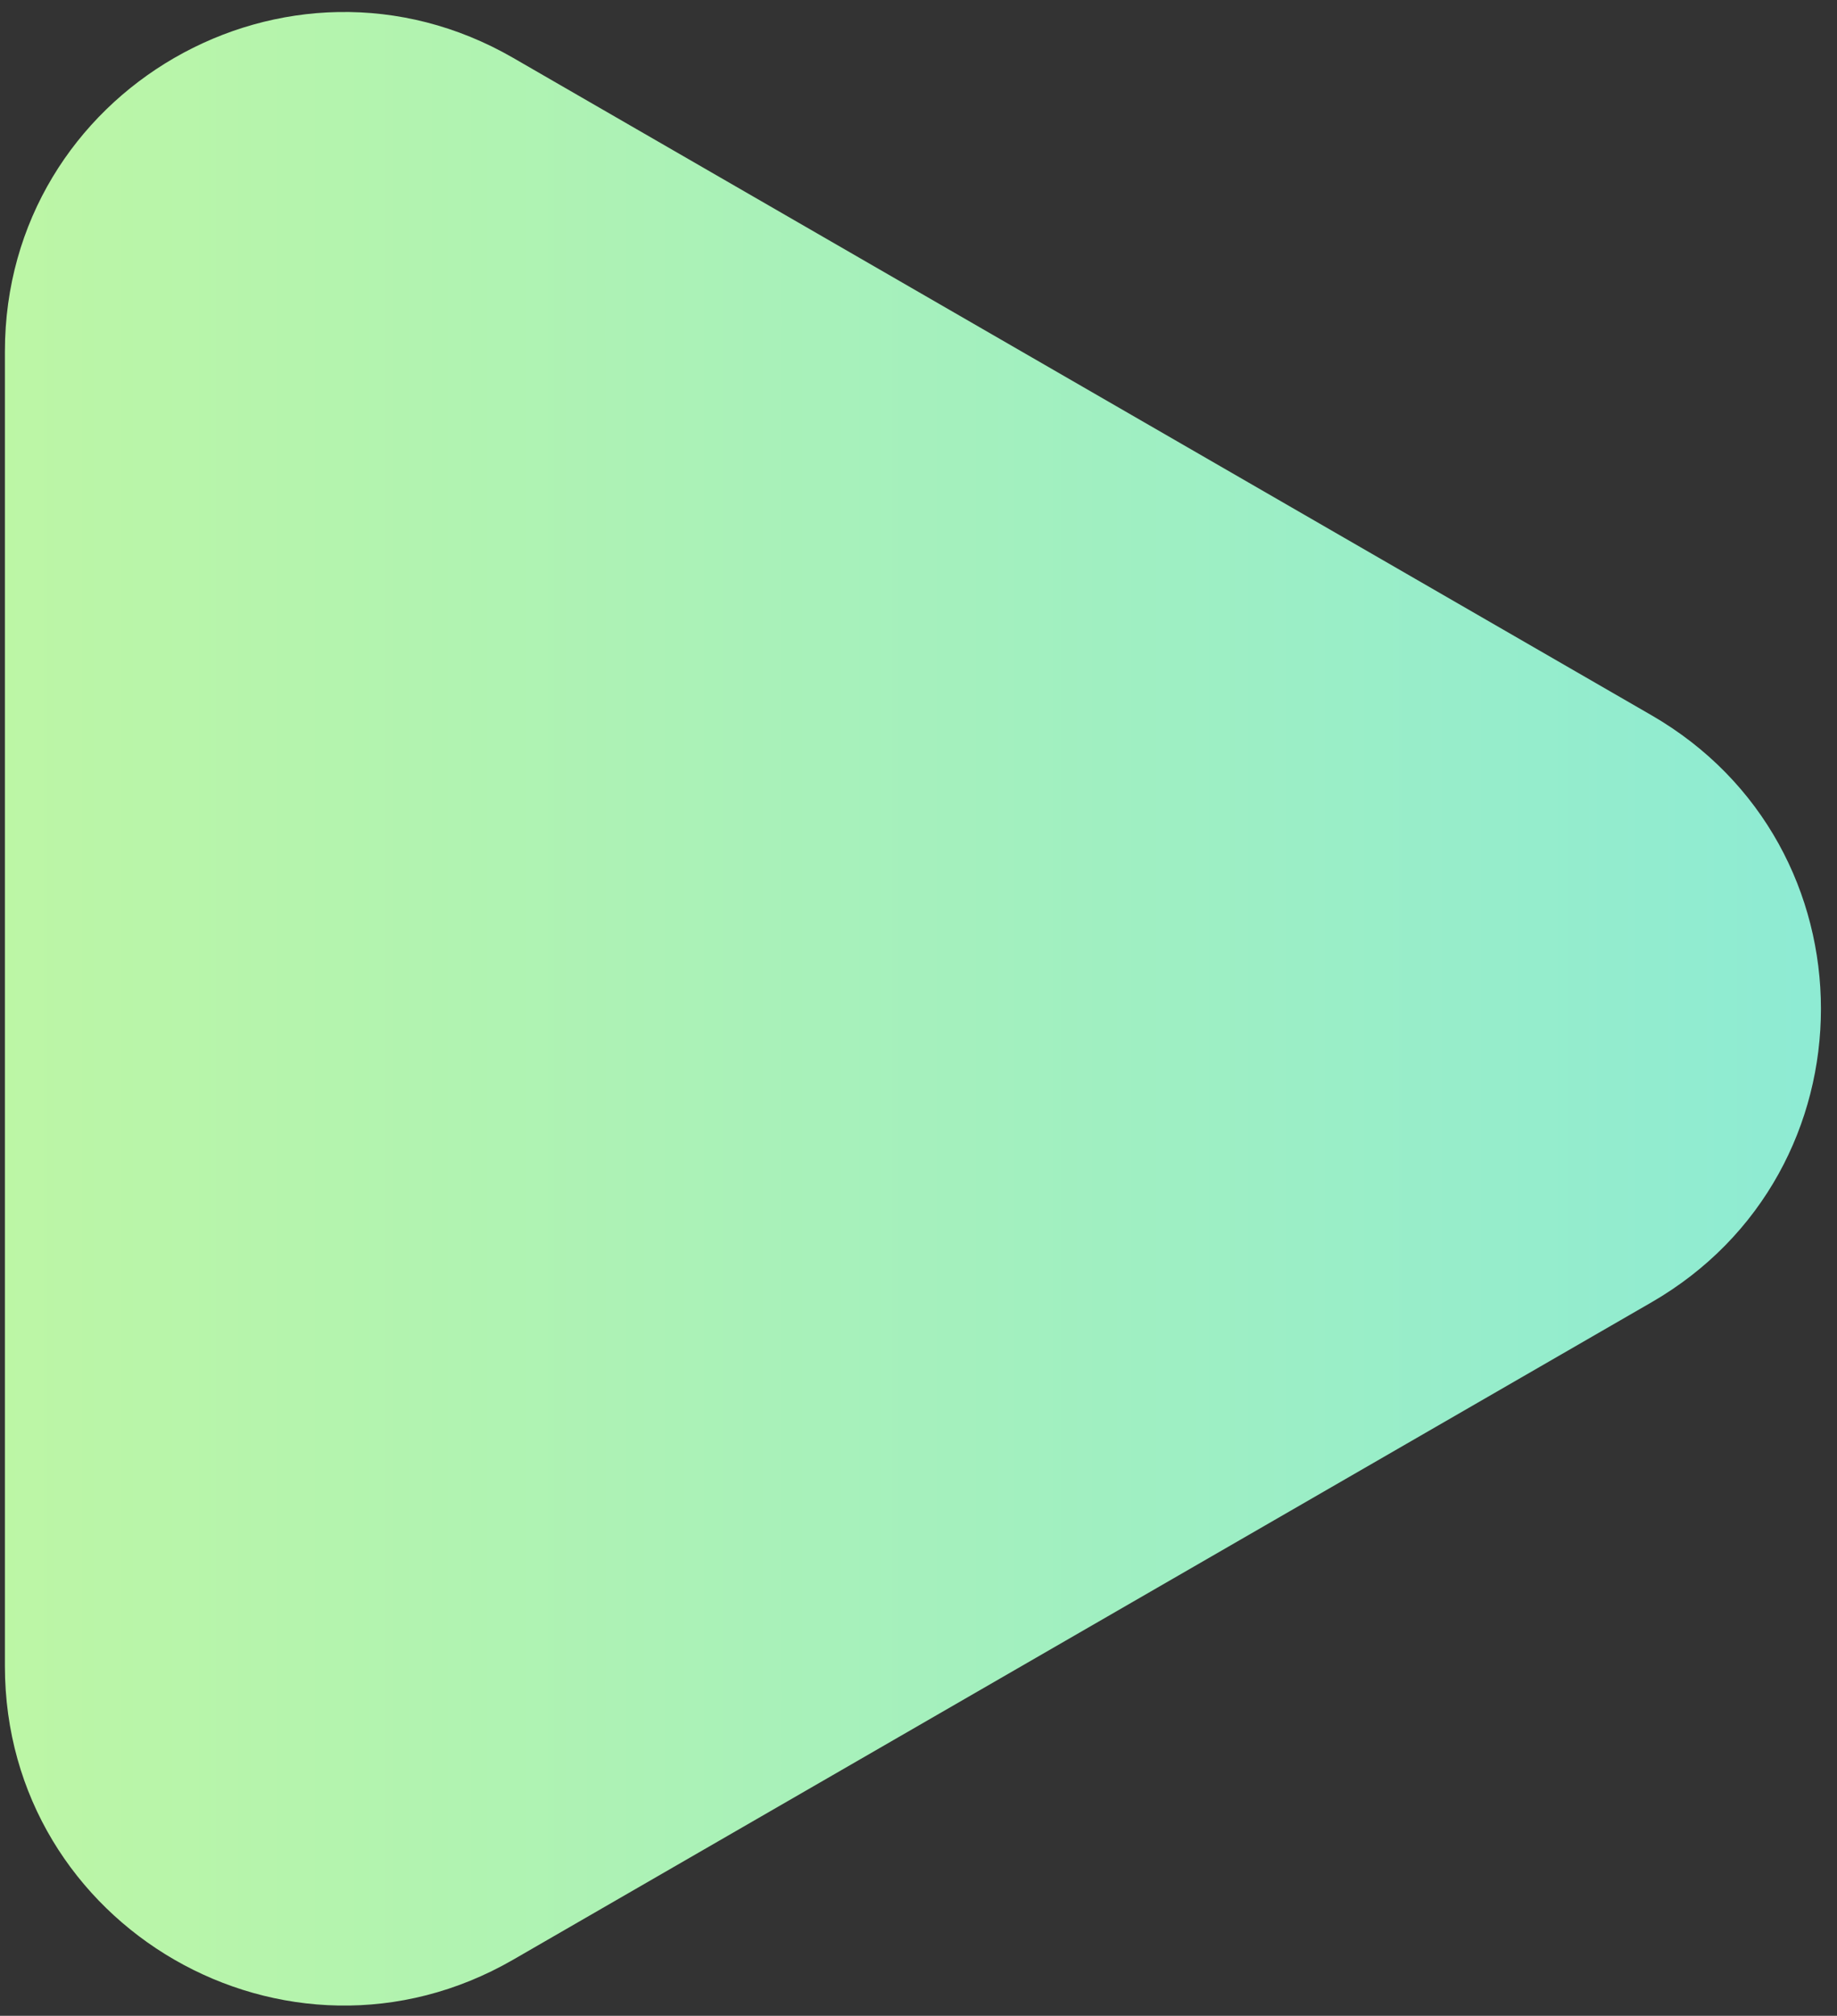 <?xml version="1.0" encoding="UTF-8"?> <svg xmlns="http://www.w3.org/2000/svg" width="103" height="113" viewBox="0 0 103 113" fill="none"><rect x="0" y="0" width="103" height="113" fill="#333333" stroke="none"/><path d="M92.6 40.096C105.266 47.409 105.266 65.691 92.6 73.004L28.775 109.854C16.108 117.167 0.275 108.025 0.275 93.399L0.275 19.701C0.275 5.074 16.108 -4.067 28.775 3.246L92.6 40.096Z" fill="url(#paint0_linear_4240_43354)"></path><defs><linearGradient id="paint0_linear_4240_43354" x1="121.1" y1="56.55" x2="-40" y2="56.55" gradientUnits="userSpaceOnUse"><stop stop-color="#85E9DC"></stop><stop offset="1" stop-color="#CFFA93"></stop></linearGradient></defs></svg> 